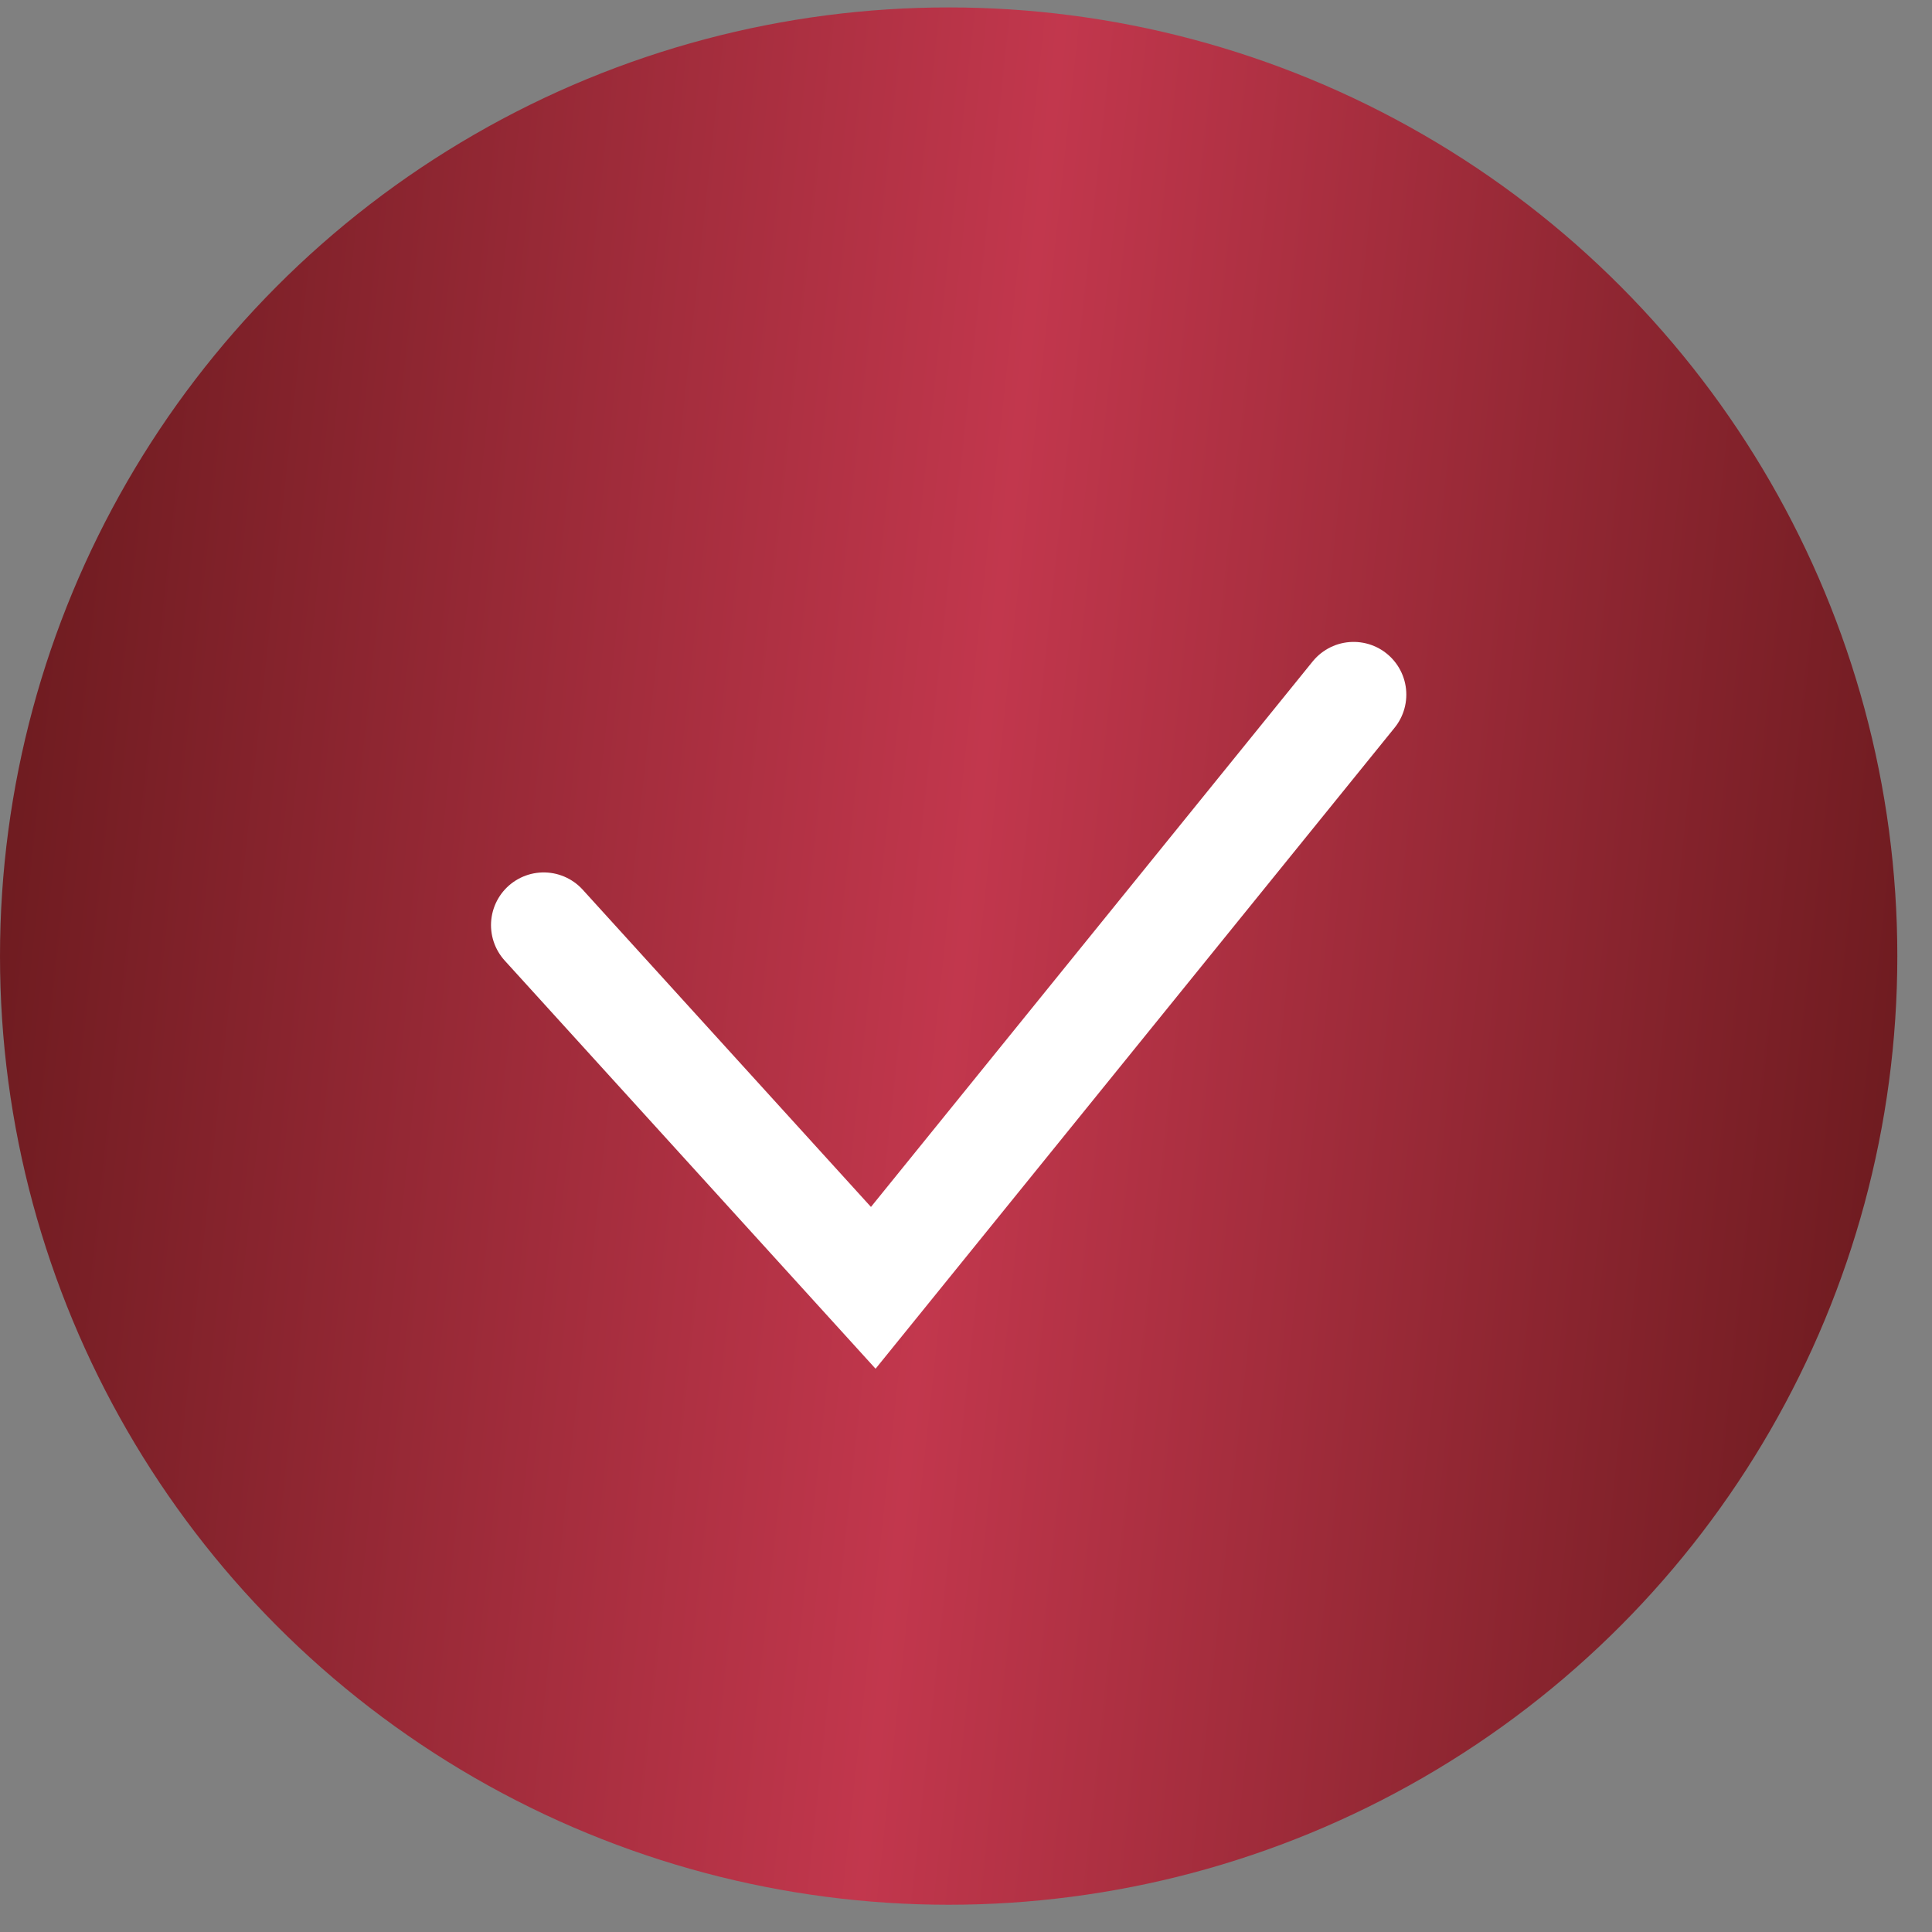 <?xml version="1.0" encoding="UTF-8"?> <svg xmlns="http://www.w3.org/2000/svg" width="38" height="38" viewBox="0 0 38 38" fill="none"><rect x="0" y="0" width="38" height="38" fill="#808080" stroke="none"/><circle cx="18.659" cy="18.805" r="18.659" fill="url(#paint0_linear_3476_6)"></circle><path d="M10.694 18.196L17.176 25.33L26.624 13.662" stroke="white" stroke-width="2.073" stroke-linecap="round"></path><defs><linearGradient id="paint0_linear_3476_6" x1="0" y1="0.146" x2="40.863" y2="4.548" gradientUnits="userSpaceOnUse"><stop stop-color="#67191C"></stop><stop offset="0.506" stop-color="#C2374D"></stop><stop offset="1" stop-color="#67191C"></stop></linearGradient></defs></svg> 
